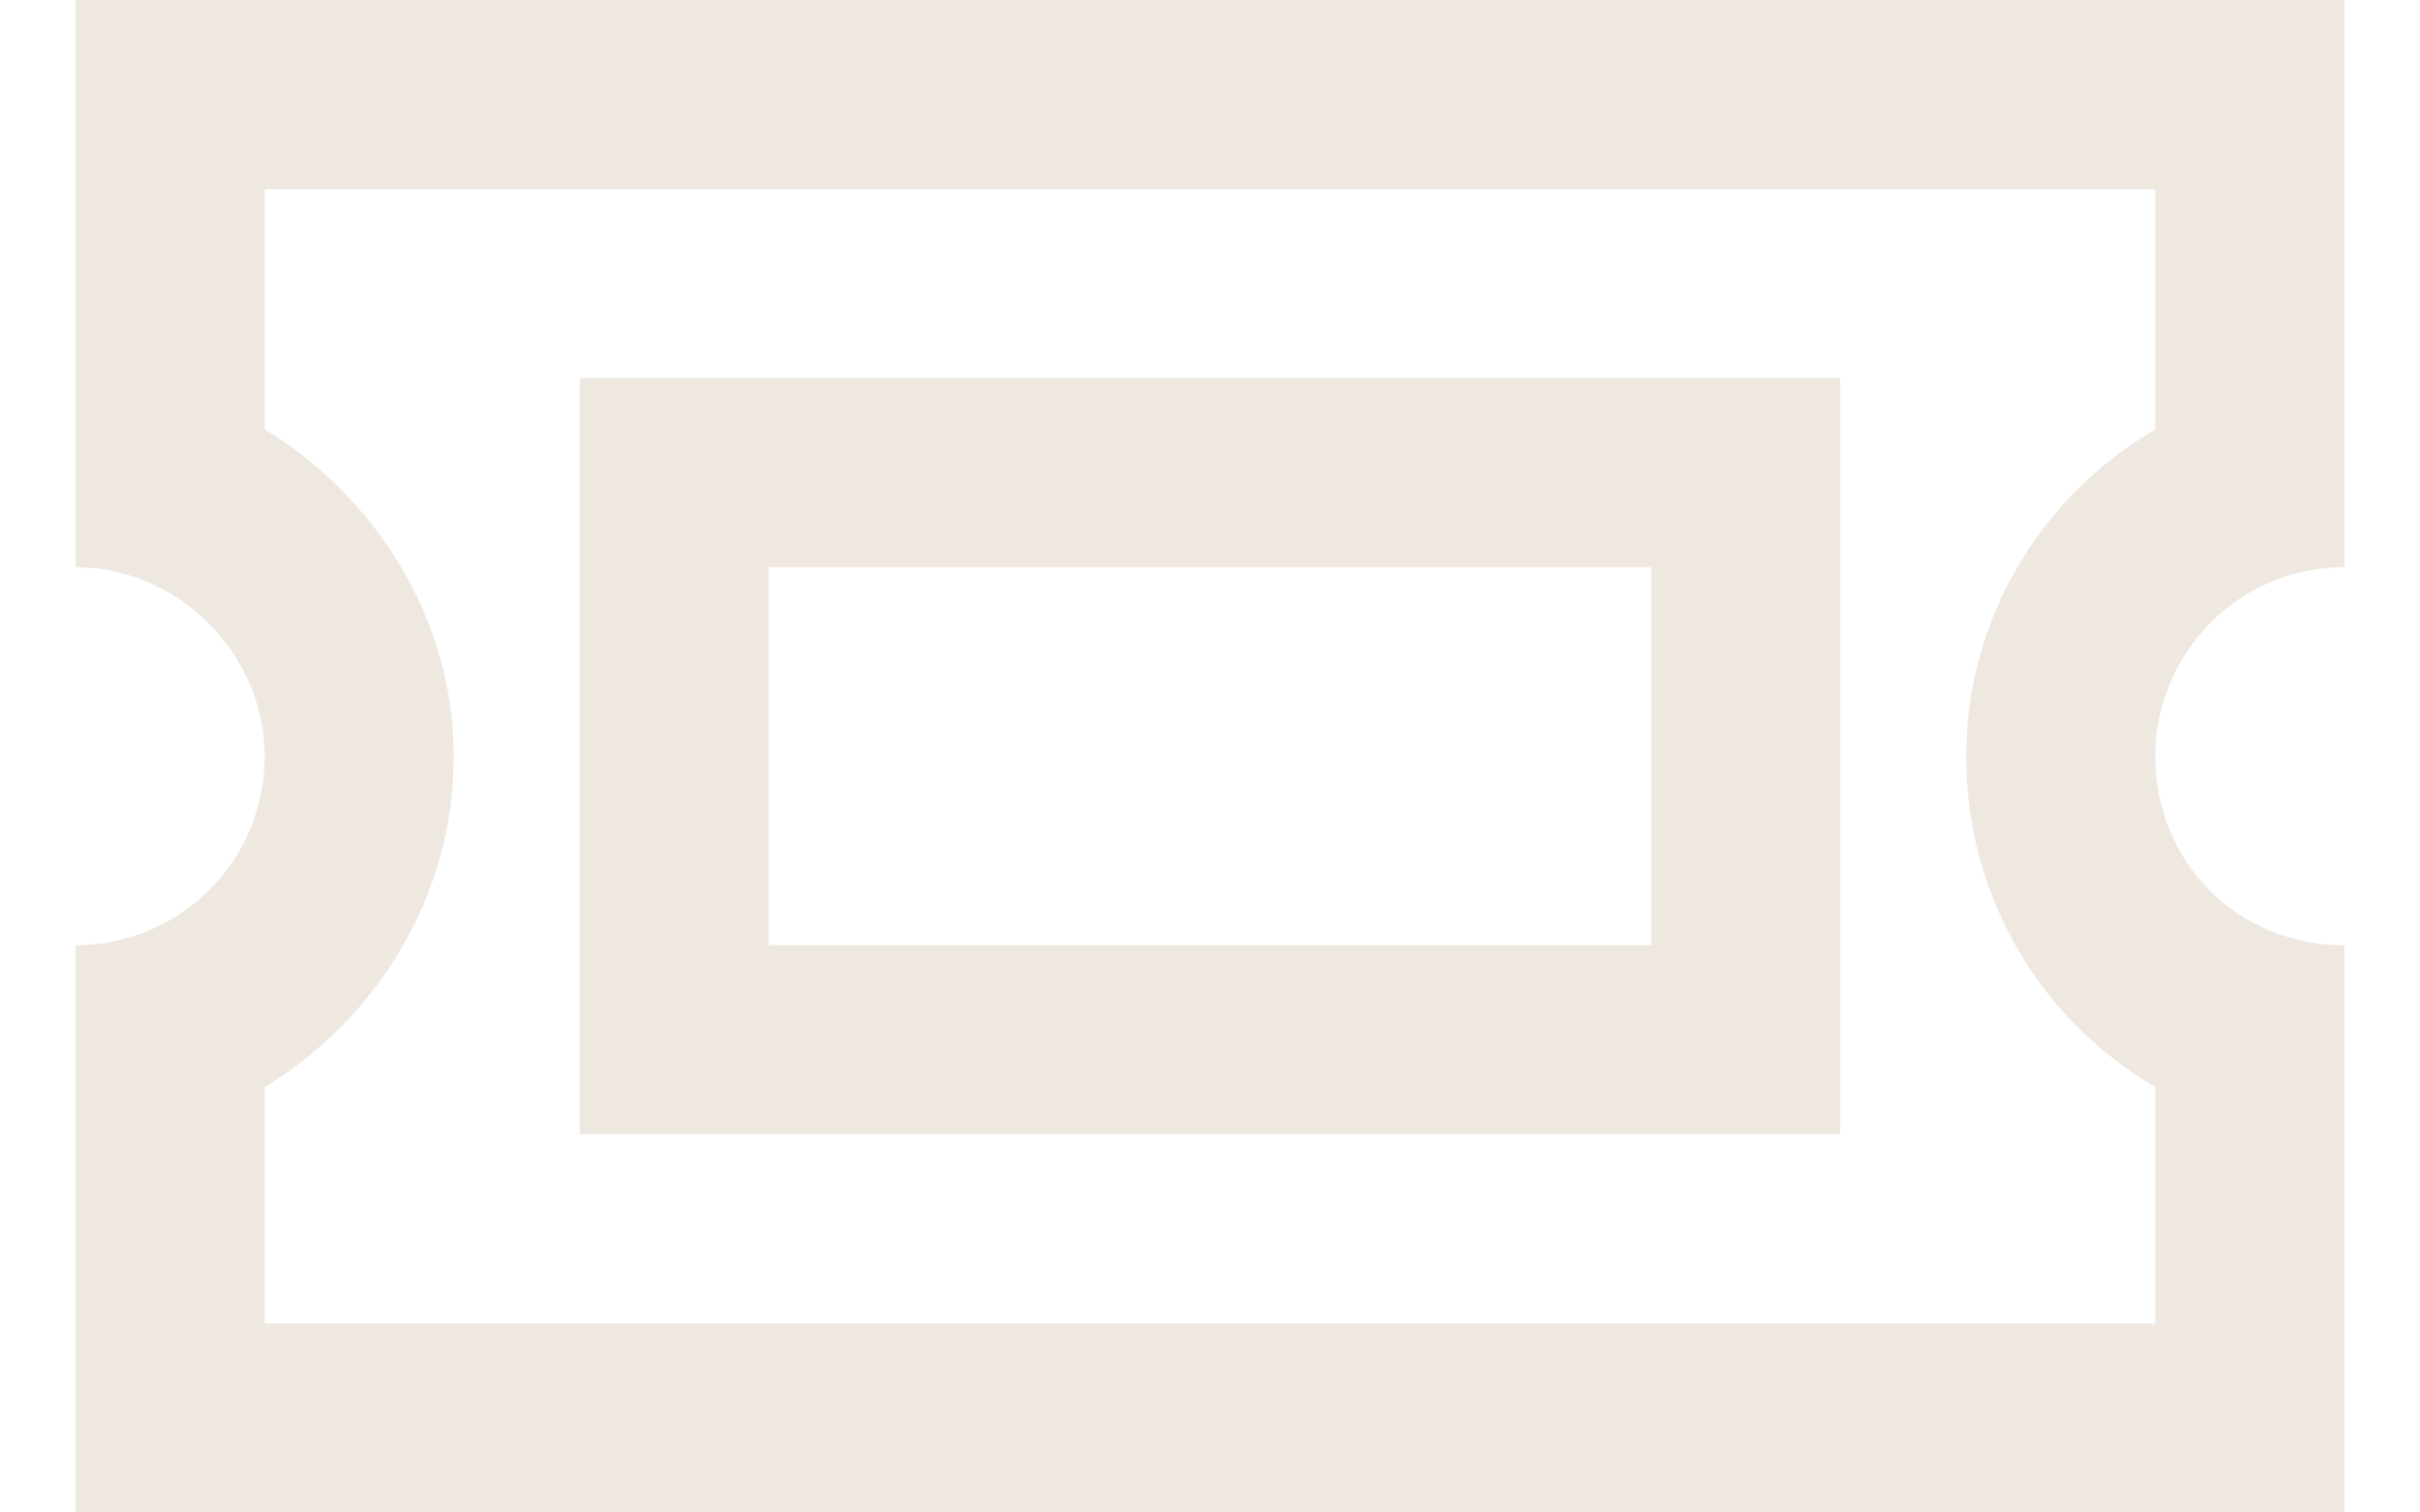<svg width="24" height="15" viewBox="0 0 24 15" fill="none" xmlns="http://www.w3.org/2000/svg">
<path d="M0.75 0H2.625H21.375H23.25V1.875V3.75V5.625C22.195 5.625 21.375 6.484 21.375 7.5C21.375 8.555 22.195 9.375 23.25 9.375V11.25V13.125V15H21.375H2.625H0.75V13.125V11.25V9.375C1.766 9.375 2.625 8.555 2.625 7.5C2.625 6.484 1.766 5.625 0.75 5.625V3.75V1.875V0ZM4.5 7.5C4.5 8.906 3.719 10.117 2.625 10.781V13.125H21.375V10.781C20.242 10.117 19.5 8.906 19.5 7.5C19.5 6.133 20.242 4.922 21.375 4.258V1.875H2.625V4.258C3.719 4.922 4.5 6.133 4.5 7.5ZM7.625 5.625V9.375H16.375V5.625H7.625ZM5.75 3.75H7.625H16.375H18.25V5.625V9.375V11.25H16.375H7.625H5.75V9.375V5.625V3.75Z" fill="#EEE8E1"/>
</svg>
